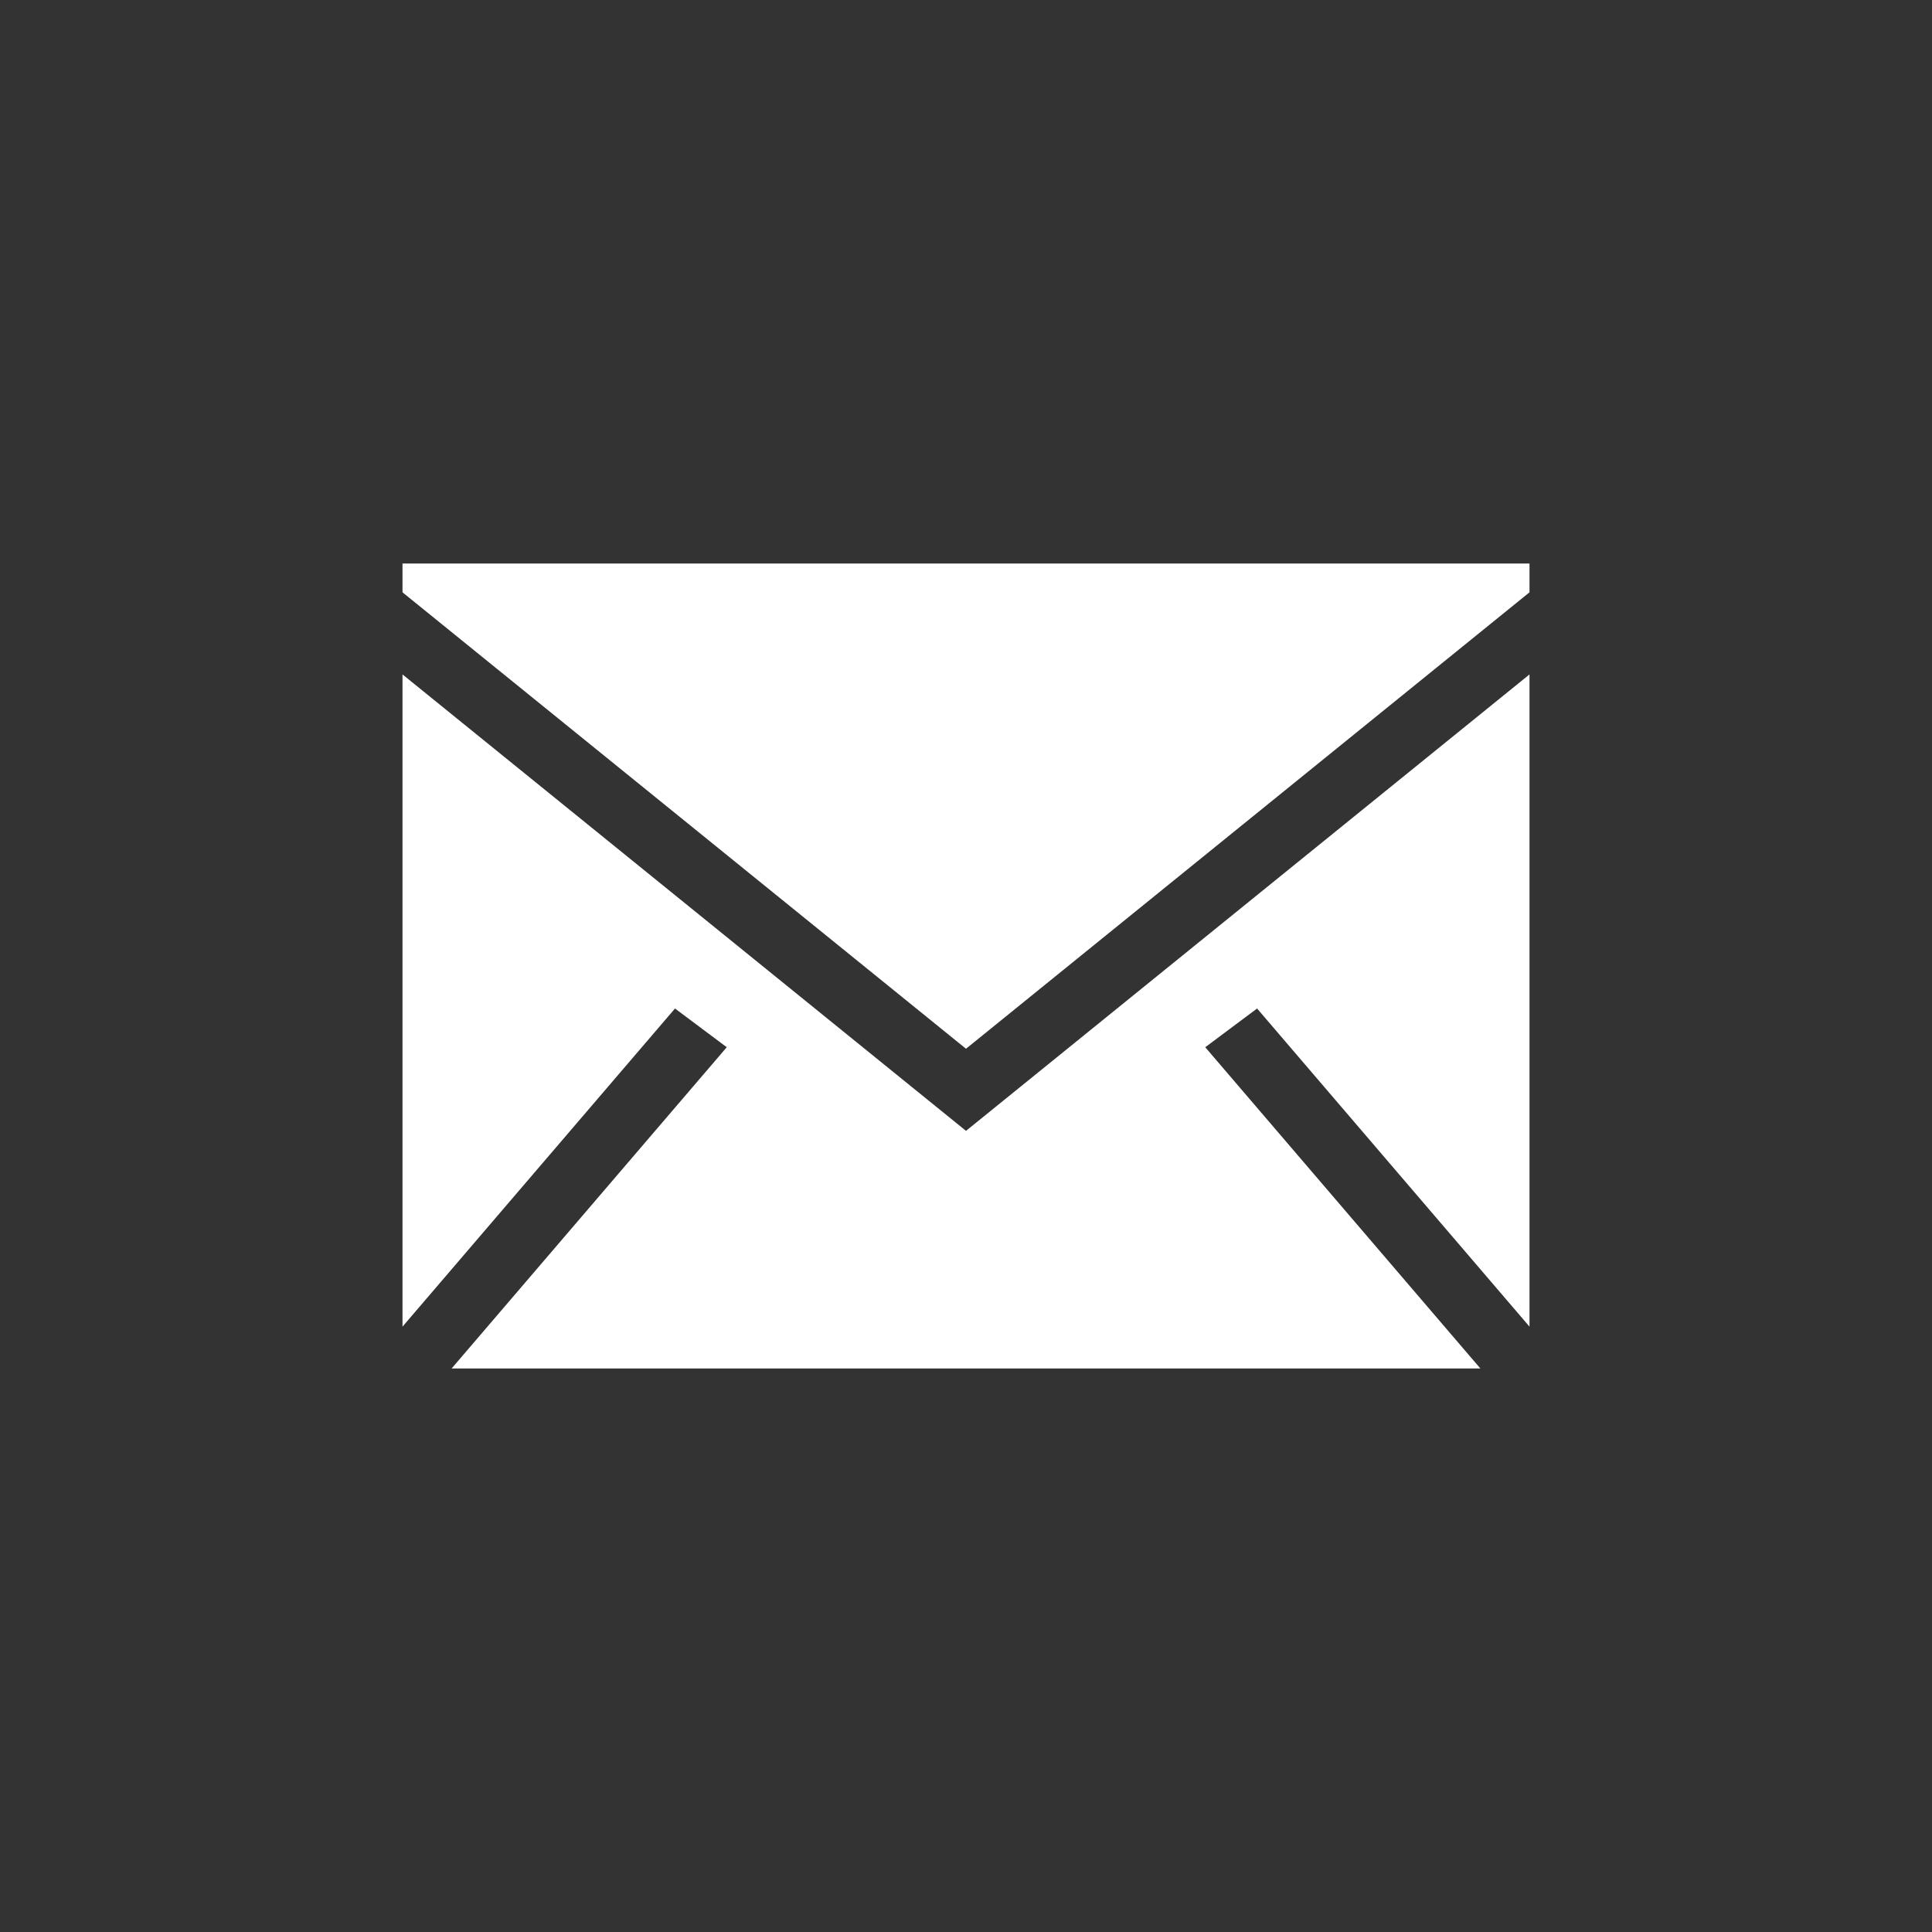 <svg width="24" height="24" viewBox="0 0 24 24" fill="none" xmlns="http://www.w3.org/2000/svg">
<rect x="0" y="0" width="24" height="24" fill="#333333" stroke="none"/>
<path fill-rule="evenodd" clip-rule="evenodd" d="M19 8.378V16.48L15.616 12.528L14.972 13.009L18.39 17H5.61L9.028 13.009L8.385 12.528L5 16.48V8.378L12 14.048L19 8.378ZM19 7V7.358L12 13.028L5 7.358V7H19Z" fill="white"/>
</svg>
